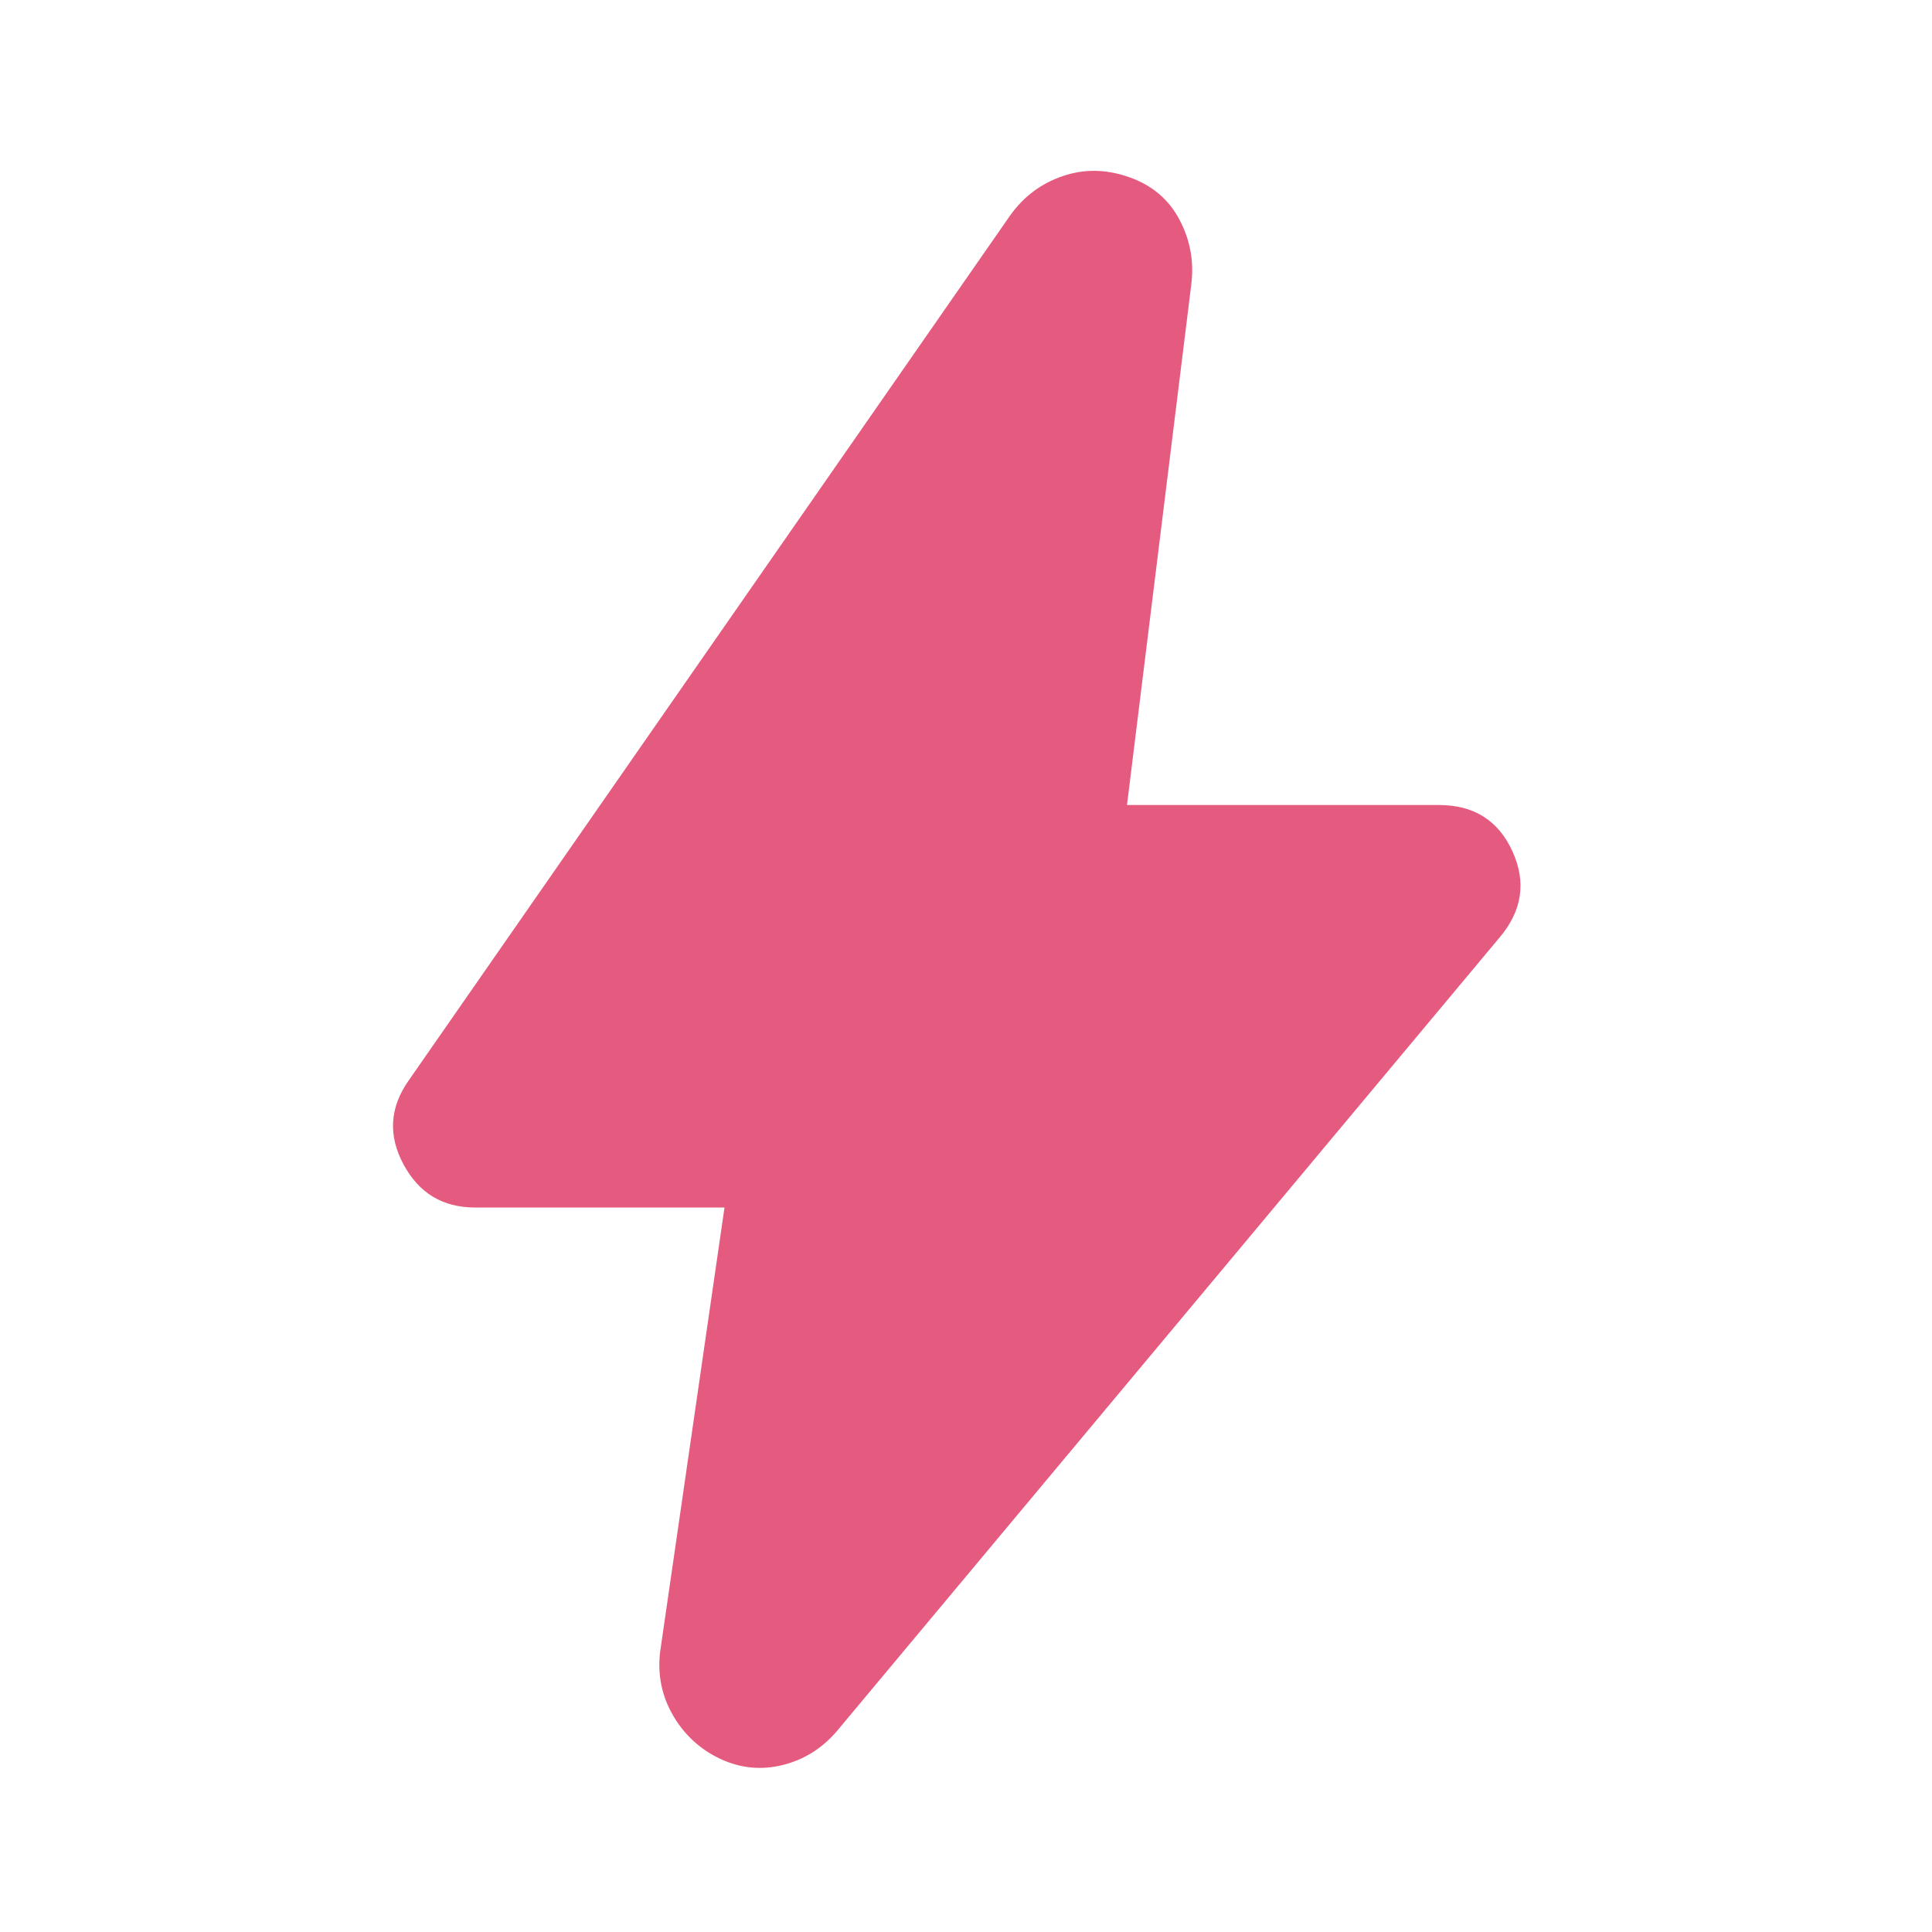 <svg width="40" height="40" viewBox="0 0 40 40" fill="none" xmlns="http://www.w3.org/2000/svg">
<path d="M15 25H9.833C9.166 25 8.673 24.702 8.353 24.105C8.033 23.508 8.068 22.932 8.458 22.375L20.916 4.458C21.194 4.069 21.555 3.799 22 3.647C22.444 3.494 22.902 3.501 23.375 3.667C23.847 3.832 24.194 4.124 24.416 4.542C24.639 4.959 24.722 5.404 24.666 5.875L23.333 16.667H29.791C30.514 16.667 31.021 16.986 31.313 17.625C31.605 18.264 31.515 18.861 31.041 19.417L17.333 35.833C17.027 36.194 16.652 36.431 16.208 36.542C15.764 36.653 15.333 36.611 14.916 36.417C14.5 36.222 14.174 35.924 13.938 35.522C13.703 35.119 13.612 34.682 13.666 34.208L15 25Z" fill="#E55A7F"/>
</svg>

